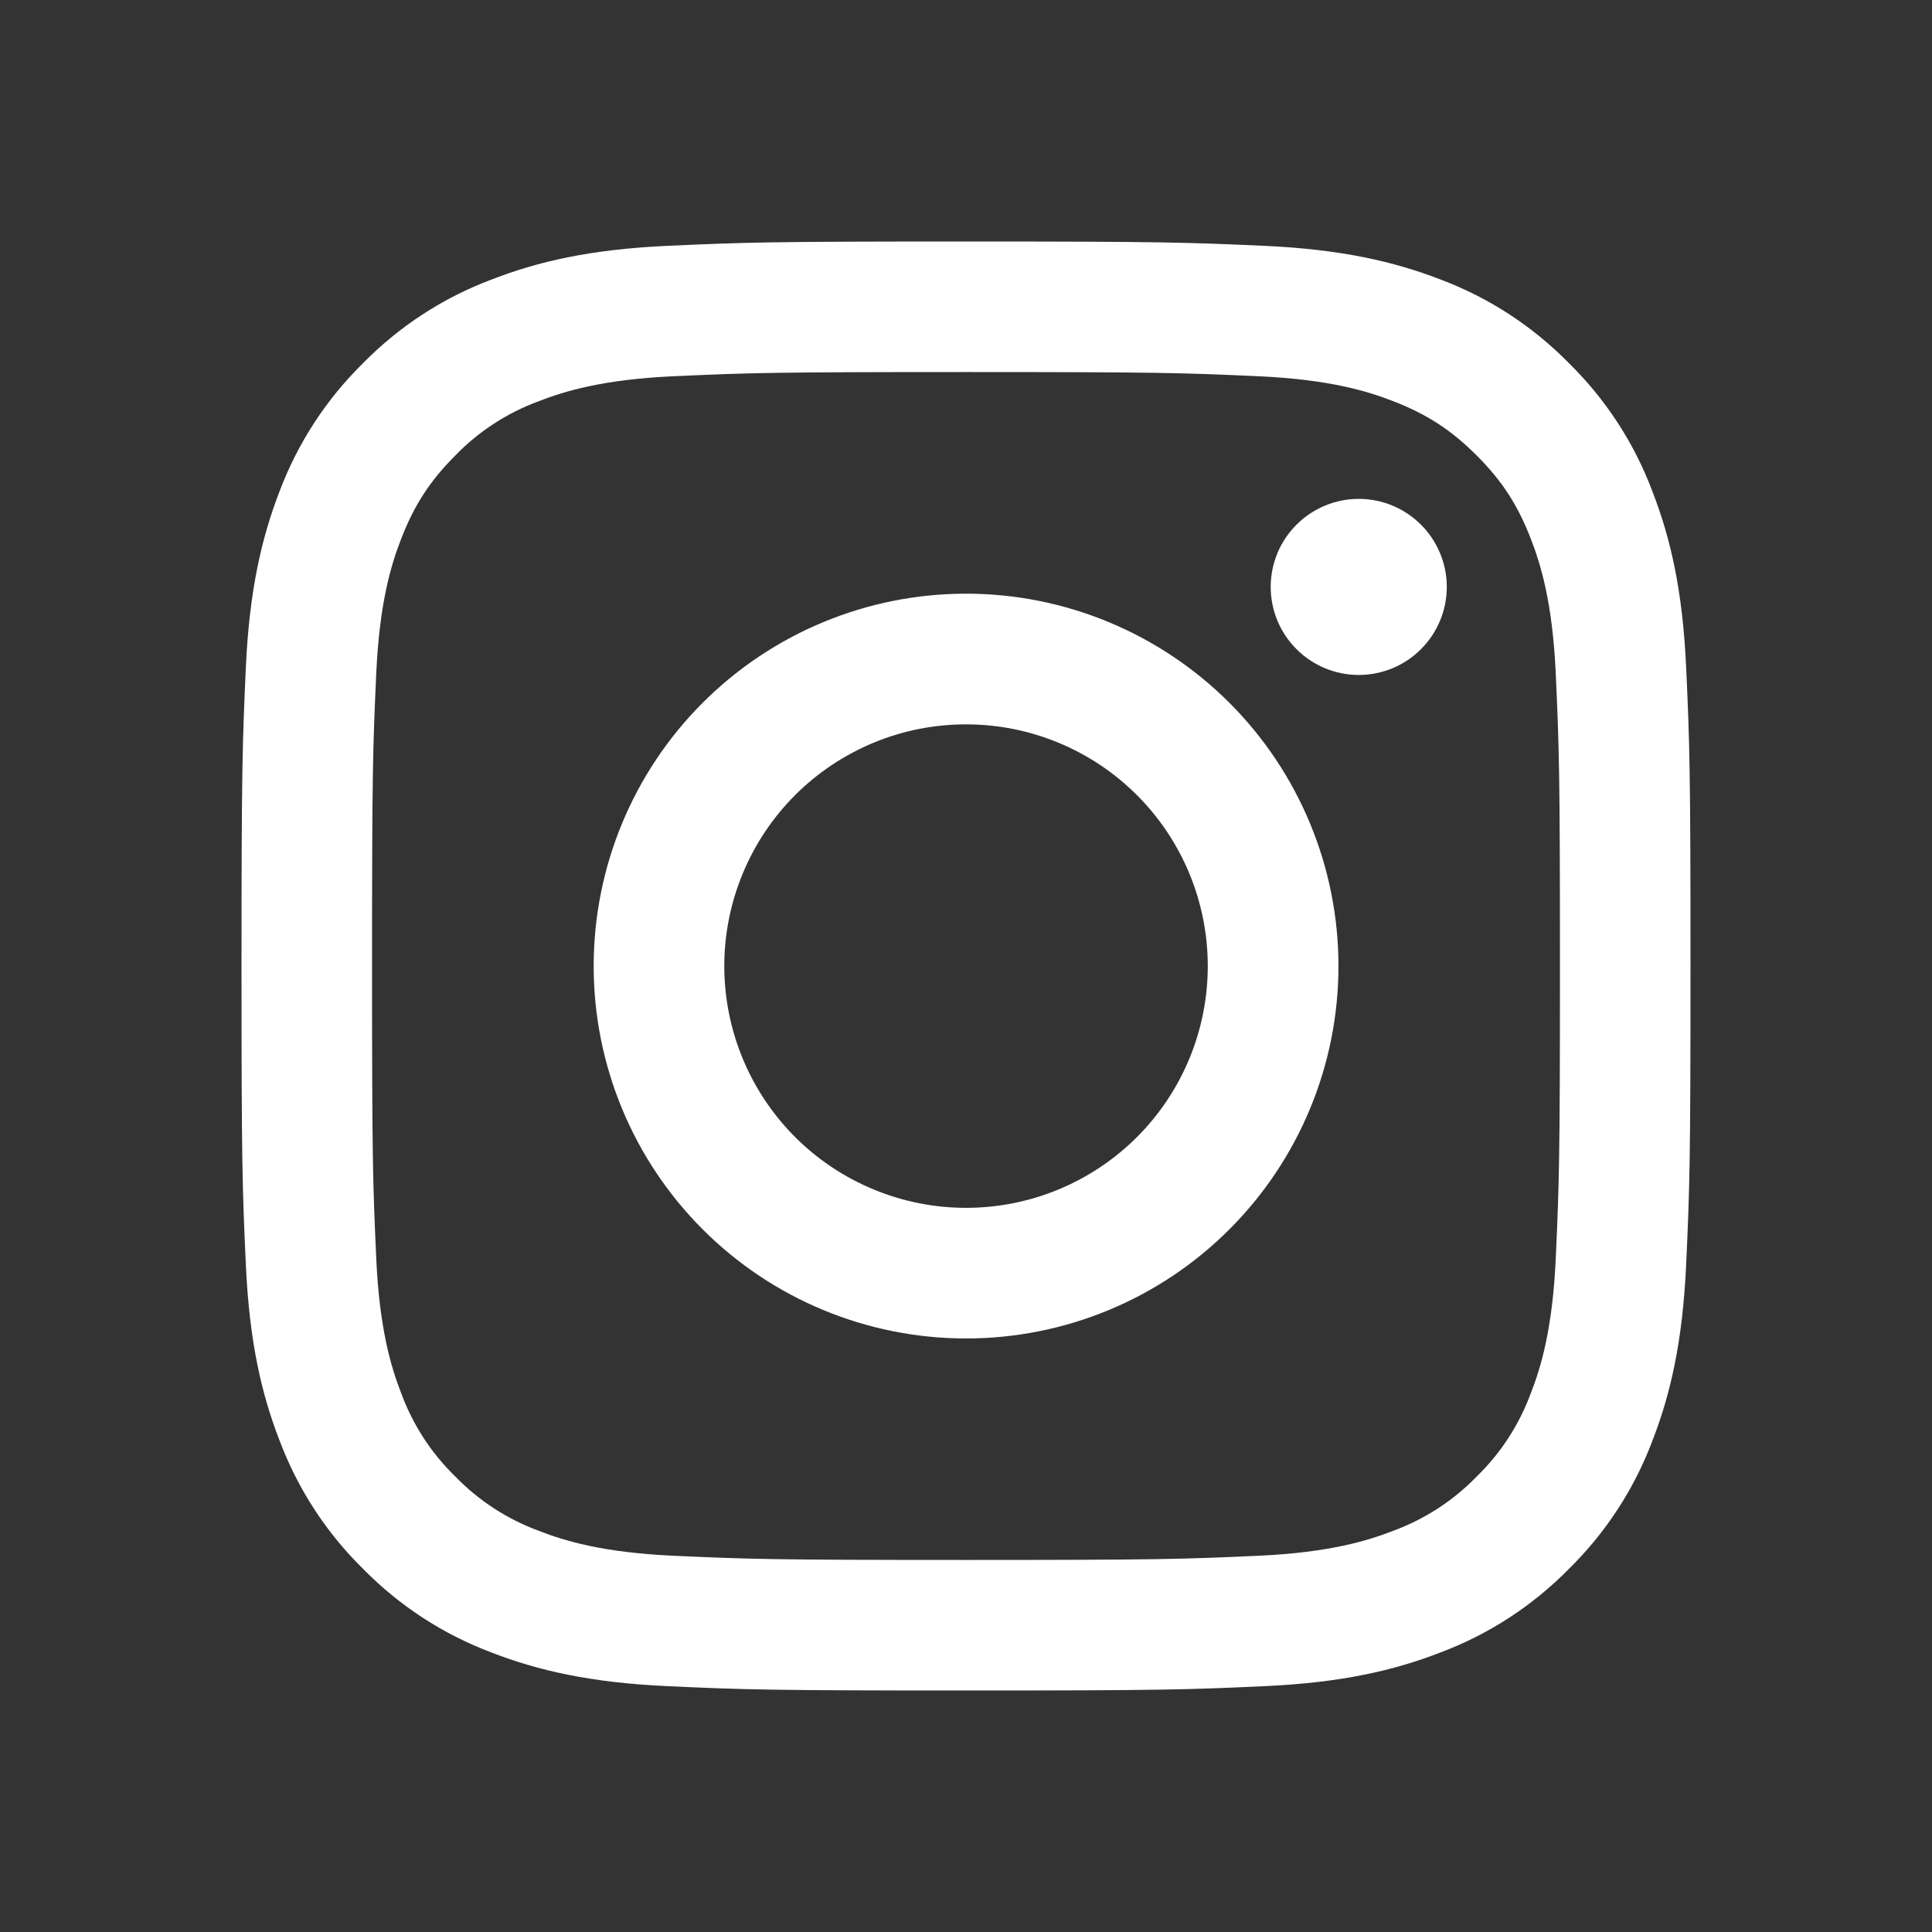 <svg width="28" height="28" viewBox="0 0 28 28" fill="none" xmlns="http://www.w3.org/2000/svg">
<rect x="0" y="0" width="28" height="28" fill="#333333" stroke="none"/>
<g id="icon/instagram">
<path id="vector" fill-rule="evenodd" clip-rule="evenodd" d="M14 3.5C11.148 3.5 10.791 3.512 9.671 3.563C8.553 3.614 7.79 3.792 7.122 4.052C6.422 4.315 5.787 4.728 5.262 5.263C4.728 5.787 4.315 6.421 4.051 7.122C3.793 7.79 3.614 8.554 3.563 9.672C3.513 10.791 3.5 11.148 3.5 14C3.5 16.852 3.512 17.209 3.563 18.329C3.614 19.447 3.792 20.21 4.052 20.878C4.315 21.578 4.728 22.213 5.263 22.738C5.787 23.272 6.421 23.685 7.122 23.949C7.79 24.208 8.553 24.386 9.671 24.437C10.791 24.488 11.148 24.5 14 24.5C16.852 24.5 17.209 24.488 18.329 24.437C19.447 24.386 20.21 24.208 20.878 23.948C21.578 23.685 22.213 23.272 22.738 22.737C23.272 22.213 23.685 21.579 23.949 20.878C24.208 20.21 24.386 19.447 24.437 18.329C24.488 17.209 24.5 16.852 24.5 14C24.5 11.148 24.488 10.791 24.437 9.671C24.386 8.553 24.208 7.79 23.948 7.122C23.685 6.421 23.271 5.786 22.737 5.262C22.213 4.728 21.579 4.315 20.878 4.051C20.21 3.793 19.446 3.614 18.328 3.563C17.209 3.513 16.852 3.5 14 3.5ZM14 5.392C16.803 5.392 17.136 5.403 18.243 5.453C19.267 5.5 19.823 5.67 20.193 5.815C20.683 6.005 21.033 6.233 21.4 6.6C21.768 6.967 21.995 7.317 22.185 7.807C22.329 8.177 22.5 8.733 22.547 9.757C22.597 10.864 22.608 11.197 22.608 14C22.608 16.803 22.597 17.136 22.547 18.243C22.5 19.267 22.33 19.823 22.185 20.193C22.017 20.649 21.749 21.062 21.4 21.4C21.062 21.749 20.649 22.017 20.193 22.185C19.823 22.329 19.267 22.5 18.243 22.547C17.136 22.597 16.804 22.608 14 22.608C11.196 22.608 10.864 22.597 9.757 22.547C8.733 22.5 8.177 22.33 7.807 22.185C7.351 22.017 6.938 21.749 6.6 21.4C6.251 21.062 5.983 20.649 5.815 20.193C5.671 19.823 5.5 19.267 5.453 18.243C5.403 17.136 5.392 16.803 5.392 14C5.392 11.197 5.403 10.864 5.453 9.757C5.5 8.733 5.67 8.177 5.815 7.807C6.005 7.317 6.233 6.967 6.6 6.6C6.938 6.251 7.351 5.983 7.807 5.815C8.177 5.671 8.733 5.5 9.757 5.453C10.864 5.403 11.197 5.392 14 5.392Z" fill="white"/>
<path id="vector_2" fill-rule="evenodd" clip-rule="evenodd" d="M14.001 17.505C13.54 17.505 13.085 17.414 12.66 17.238C12.235 17.062 11.848 16.804 11.523 16.479C11.198 16.153 10.94 15.767 10.764 15.342C10.588 14.917 10.497 14.461 10.497 14.001C10.497 13.541 10.588 13.086 10.764 12.661C10.94 12.235 11.198 11.849 11.523 11.524C11.848 11.198 12.235 10.941 12.66 10.764C13.085 10.588 13.54 10.498 14.001 10.498C14.93 10.498 15.821 10.867 16.478 11.524C17.135 12.181 17.504 13.072 17.504 14.001C17.504 14.93 17.135 15.822 16.478 16.479C15.821 17.136 14.93 17.505 14.001 17.505ZM14.001 8.604C12.569 8.604 11.196 9.173 10.184 10.185C9.172 11.197 8.604 12.57 8.604 14.001C8.604 15.433 9.172 16.805 10.184 17.817C11.196 18.83 12.569 19.398 14.001 19.398C15.432 19.398 16.805 18.83 17.817 17.817C18.829 16.805 19.398 15.433 19.398 14.001C19.398 12.57 18.829 11.197 17.817 10.185C16.805 9.173 15.432 8.604 14.001 8.604ZM20.968 8.506C20.968 8.845 20.833 9.169 20.594 9.408C20.355 9.648 20.03 9.782 19.692 9.782C19.354 9.782 19.029 9.648 18.79 9.408C18.55 9.169 18.416 8.845 18.416 8.506C18.416 8.168 18.55 7.843 18.79 7.604C19.029 7.365 19.354 7.23 19.692 7.23C20.03 7.23 20.355 7.365 20.594 7.604C20.833 7.843 20.968 8.168 20.968 8.506Z" fill="white"/>
</g>
</svg>
